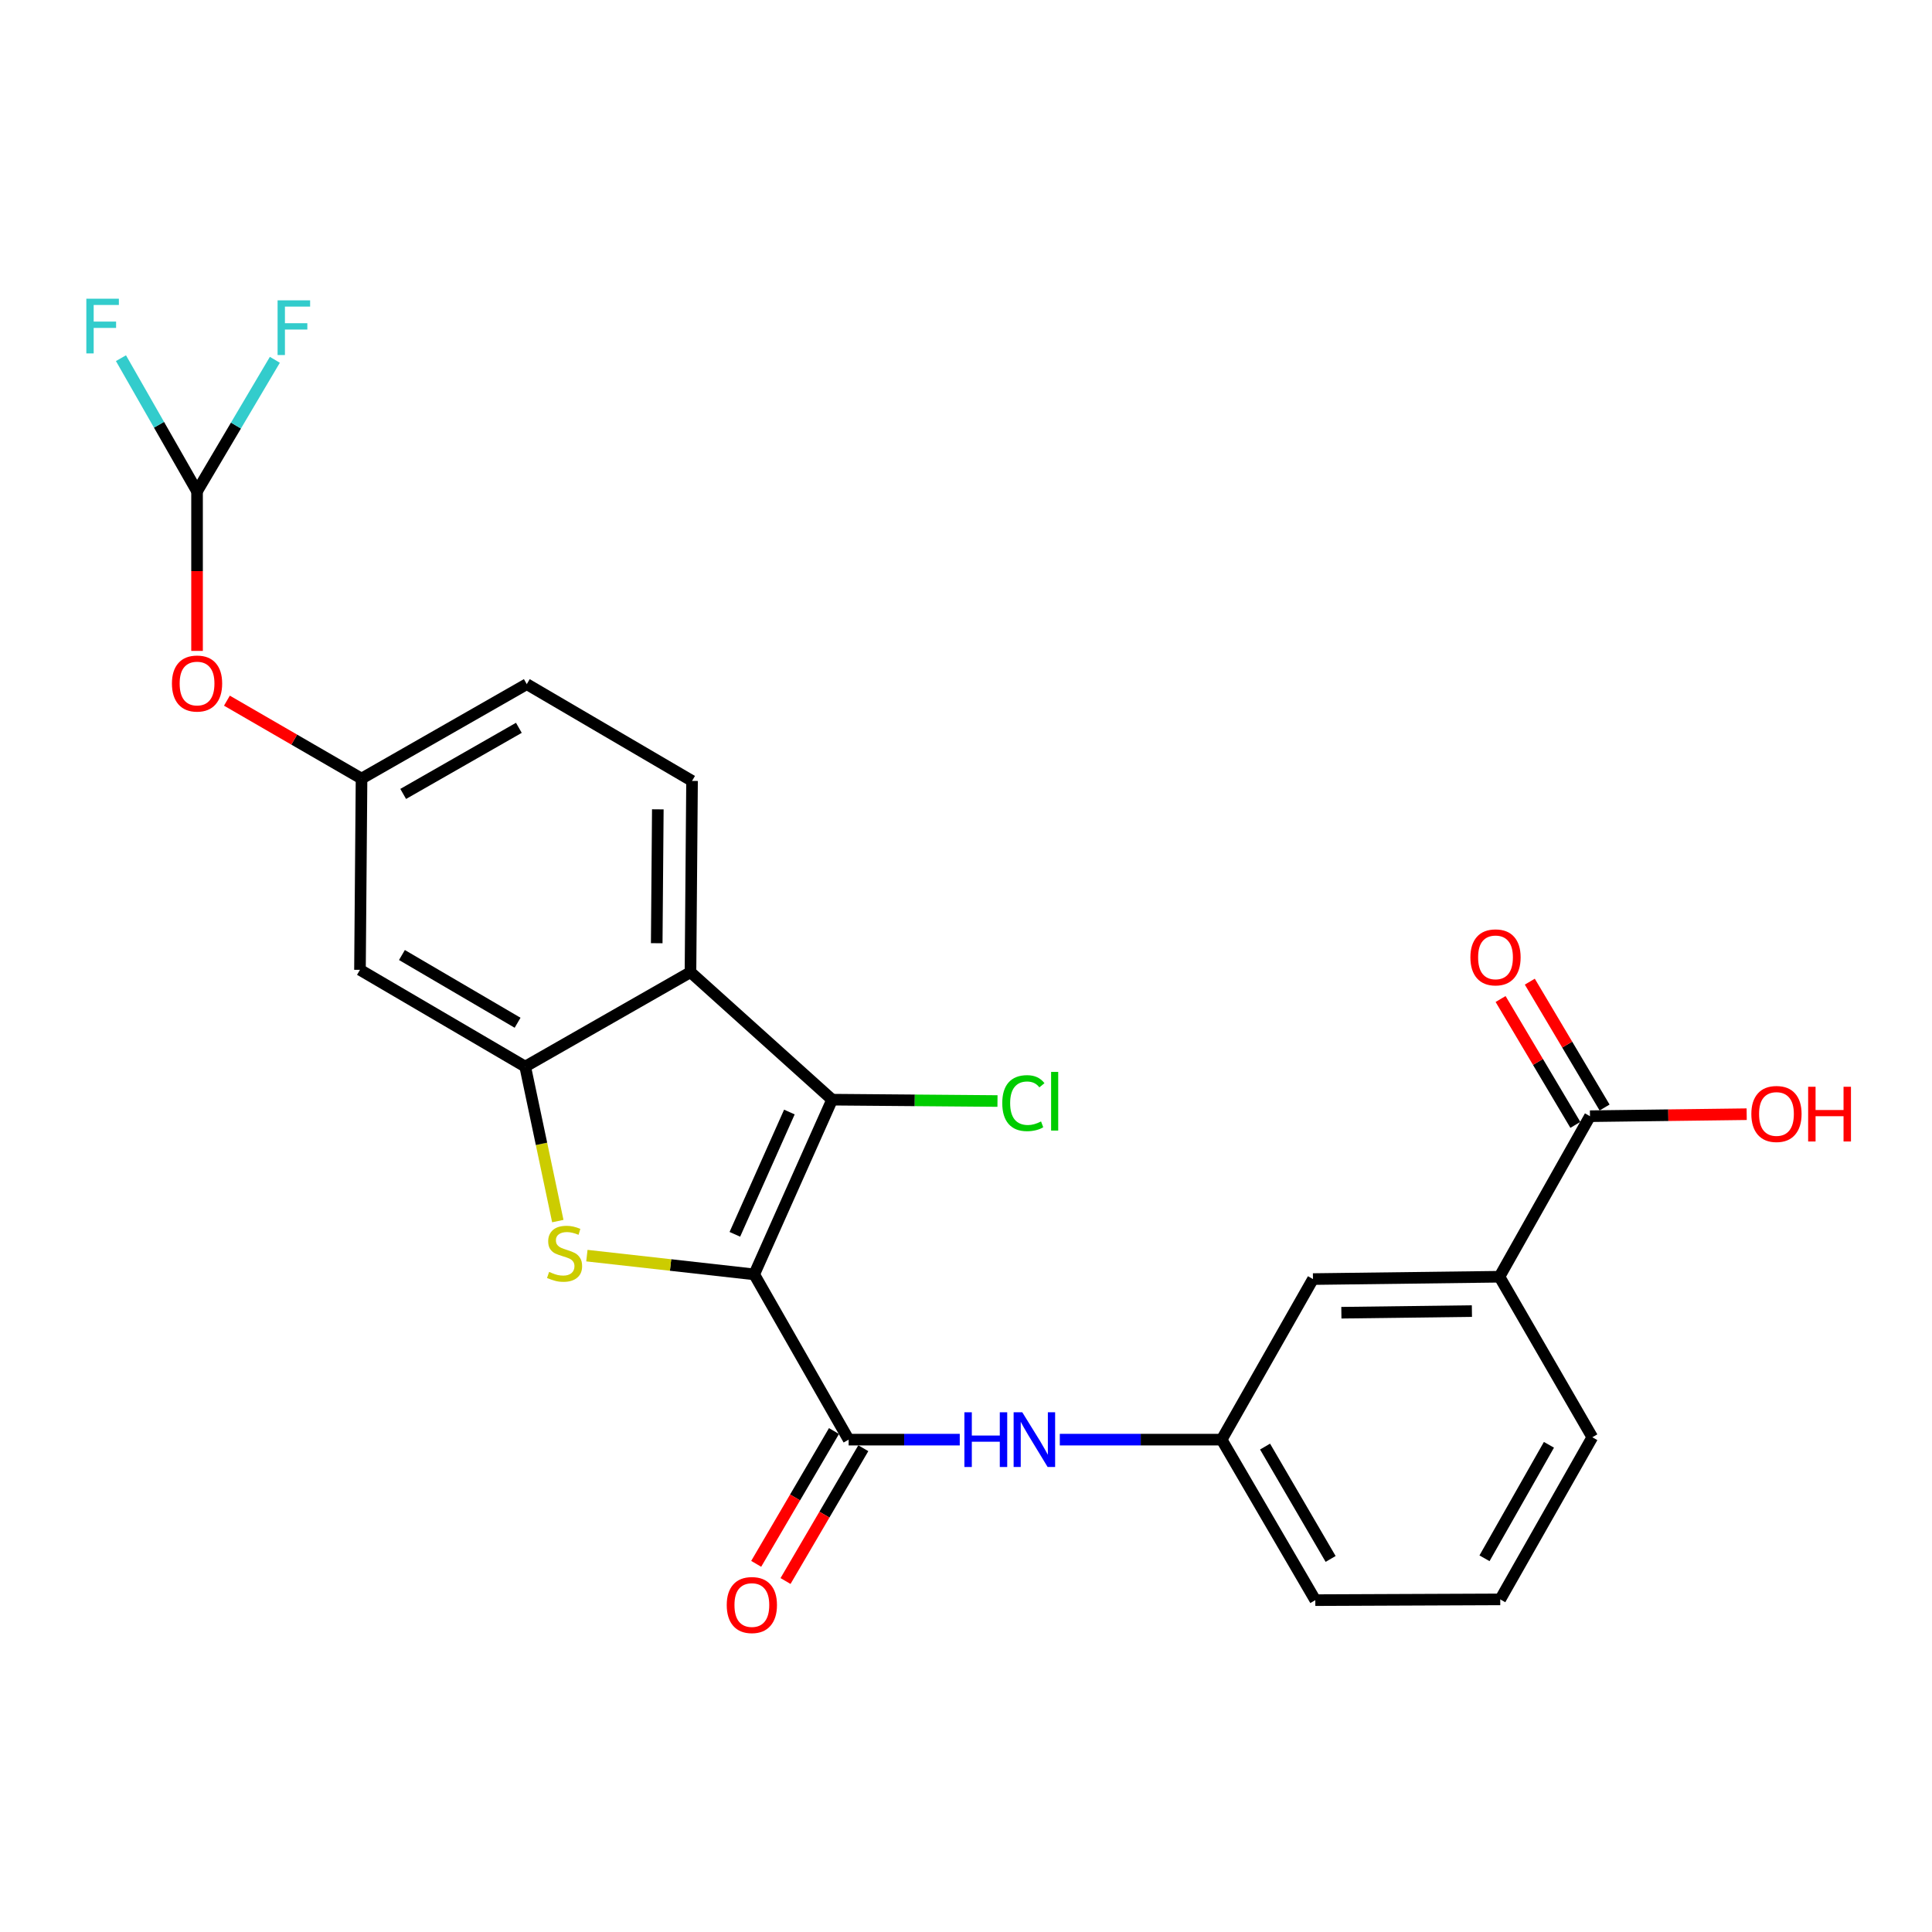<?xml version='1.0' encoding='iso-8859-1'?>
<svg version='1.1' baseProfile='full'
              xmlns='http://www.w3.org/2000/svg'
                      xmlns:rdkit='http://www.rdkit.org/xml'
                      xmlns:xlink='http://www.w3.org/1999/xlink'
                  xml:space='preserve'
width='1000px' height='1000px' viewBox='0 0 1000 1000'>
<!-- END OF HEADER -->
<rect style='opacity:1.0;fill:#FFFFFF;stroke:none' width='1000' height='1000' x='0' y='0'> </rect>
<path class='bond-0' d='M 390.381,659.615 L 347.076,654.763' style='fill:none;fill-rule:evenodd;stroke:#000000;stroke-width:6px;stroke-linecap:butt;stroke-linejoin:miter;stroke-opacity:1' />
<path class='bond-0' d='M 347.076,654.763 L 303.771,649.912' style='fill:none;fill-rule:evenodd;stroke:#CCCC00;stroke-width:6px;stroke-linecap:butt;stroke-linejoin:miter;stroke-opacity:1' />
<path class='bond-1' d='M 390.381,659.615 L 430.702,569.188' style='fill:none;fill-rule:evenodd;stroke:#000000;stroke-width:6px;stroke-linecap:butt;stroke-linejoin:miter;stroke-opacity:1' />
<path class='bond-1' d='M 380.359,638.885 L 408.584,575.586' style='fill:none;fill-rule:evenodd;stroke:#000000;stroke-width:6px;stroke-linecap:butt;stroke-linejoin:miter;stroke-opacity:1' />
<path class='bond-2' d='M 390.381,659.615 L 439.255,745.155' style='fill:none;fill-rule:evenodd;stroke:#000000;stroke-width:6px;stroke-linecap:butt;stroke-linejoin:miter;stroke-opacity:1' />
<path class='bond-3' d='M 288.72,632.031 L 280.28,592.052' style='fill:none;fill-rule:evenodd;stroke:#CCCC00;stroke-width:6px;stroke-linecap:butt;stroke-linejoin:miter;stroke-opacity:1' />
<path class='bond-3' d='M 280.28,592.052 L 271.841,552.072' style='fill:none;fill-rule:evenodd;stroke:#000000;stroke-width:6px;stroke-linecap:butt;stroke-linejoin:miter;stroke-opacity:1' />
<path class='bond-4' d='M 430.702,569.188 L 357.39,503.197' style='fill:none;fill-rule:evenodd;stroke:#000000;stroke-width:6px;stroke-linecap:butt;stroke-linejoin:miter;stroke-opacity:1' />
<path class='bond-17' d='M 430.702,569.188 L 473.5,569.538' style='fill:none;fill-rule:evenodd;stroke:#000000;stroke-width:6px;stroke-linecap:butt;stroke-linejoin:miter;stroke-opacity:1' />
<path class='bond-17' d='M 473.5,569.538 L 516.297,569.889' style='fill:none;fill-rule:evenodd;stroke:#00CC00;stroke-width:6px;stroke-linecap:butt;stroke-linejoin:miter;stroke-opacity:1' />
<path class='bond-5' d='M 439.255,745.155 L 468.011,745.155' style='fill:none;fill-rule:evenodd;stroke:#000000;stroke-width:6px;stroke-linecap:butt;stroke-linejoin:miter;stroke-opacity:1' />
<path class='bond-5' d='M 468.011,745.155 L 496.767,745.155' style='fill:none;fill-rule:evenodd;stroke:#0000FF;stroke-width:6px;stroke-linecap:butt;stroke-linejoin:miter;stroke-opacity:1' />
<path class='bond-11' d='M 431.664,740.709 L 411.535,775.075' style='fill:none;fill-rule:evenodd;stroke:#000000;stroke-width:6px;stroke-linecap:butt;stroke-linejoin:miter;stroke-opacity:1' />
<path class='bond-11' d='M 411.535,775.075 L 391.406,809.441' style='fill:none;fill-rule:evenodd;stroke:#FF0000;stroke-width:6px;stroke-linecap:butt;stroke-linejoin:miter;stroke-opacity:1' />
<path class='bond-11' d='M 446.846,749.601 L 426.717,783.967' style='fill:none;fill-rule:evenodd;stroke:#000000;stroke-width:6px;stroke-linecap:butt;stroke-linejoin:miter;stroke-opacity:1' />
<path class='bond-11' d='M 426.717,783.967 L 406.589,818.333' style='fill:none;fill-rule:evenodd;stroke:#FF0000;stroke-width:6px;stroke-linecap:butt;stroke-linejoin:miter;stroke-opacity:1' />
<path class='bond-7' d='M 271.841,552.072 L 186.32,501.985' style='fill:none;fill-rule:evenodd;stroke:#000000;stroke-width:6px;stroke-linecap:butt;stroke-linejoin:miter;stroke-opacity:1' />
<path class='bond-7' d='M 267.905,529.376 L 208.04,494.316' style='fill:none;fill-rule:evenodd;stroke:#000000;stroke-width:6px;stroke-linecap:butt;stroke-linejoin:miter;stroke-opacity:1' />
<path class='bond-25' d='M 271.841,552.072 L 357.39,503.197' style='fill:none;fill-rule:evenodd;stroke:#000000;stroke-width:6px;stroke-linecap:butt;stroke-linejoin:miter;stroke-opacity:1' />
<path class='bond-8' d='M 357.39,503.197 L 358.202,404.207' style='fill:none;fill-rule:evenodd;stroke:#000000;stroke-width:6px;stroke-linecap:butt;stroke-linejoin:miter;stroke-opacity:1' />
<path class='bond-8' d='M 339.918,488.205 L 340.486,418.912' style='fill:none;fill-rule:evenodd;stroke:#000000;stroke-width:6px;stroke-linecap:butt;stroke-linejoin:miter;stroke-opacity:1' />
<path class='bond-13' d='M 548.554,745.155 L 590.441,745.155' style='fill:none;fill-rule:evenodd;stroke:#0000FF;stroke-width:6px;stroke-linecap:butt;stroke-linejoin:miter;stroke-opacity:1' />
<path class='bond-13' d='M 590.441,745.155 L 632.328,745.155' style='fill:none;fill-rule:evenodd;stroke:#000000;stroke-width:6px;stroke-linecap:butt;stroke-linejoin:miter;stroke-opacity:1' />
<path class='bond-6' d='M 822.968,577.741 L 776.117,660.837' style='fill:none;fill-rule:evenodd;stroke:#000000;stroke-width:6px;stroke-linecap:butt;stroke-linejoin:miter;stroke-opacity:1' />
<path class='bond-16' d='M 830.531,573.247 L 811.179,540.676' style='fill:none;fill-rule:evenodd;stroke:#000000;stroke-width:6px;stroke-linecap:butt;stroke-linejoin:miter;stroke-opacity:1' />
<path class='bond-16' d='M 811.179,540.676 L 791.828,508.105' style='fill:none;fill-rule:evenodd;stroke:#FF0000;stroke-width:6px;stroke-linecap:butt;stroke-linejoin:miter;stroke-opacity:1' />
<path class='bond-16' d='M 815.404,582.234 L 796.053,549.663' style='fill:none;fill-rule:evenodd;stroke:#000000;stroke-width:6px;stroke-linecap:butt;stroke-linejoin:miter;stroke-opacity:1' />
<path class='bond-16' d='M 796.053,549.663 L 776.702,517.093' style='fill:none;fill-rule:evenodd;stroke:#FF0000;stroke-width:6px;stroke-linecap:butt;stroke-linejoin:miter;stroke-opacity:1' />
<path class='bond-21' d='M 822.968,577.741 L 863.524,577.223' style='fill:none;fill-rule:evenodd;stroke:#000000;stroke-width:6px;stroke-linecap:butt;stroke-linejoin:miter;stroke-opacity:1' />
<path class='bond-21' d='M 863.524,577.223 L 904.081,576.706' style='fill:none;fill-rule:evenodd;stroke:#FF0000;stroke-width:6px;stroke-linecap:butt;stroke-linejoin:miter;stroke-opacity:1' />
<path class='bond-12' d='M 186.32,501.985 L 187.132,402.995' style='fill:none;fill-rule:evenodd;stroke:#000000;stroke-width:6px;stroke-linecap:butt;stroke-linejoin:miter;stroke-opacity:1' />
<path class='bond-18' d='M 358.202,404.207 L 272.662,354.111' style='fill:none;fill-rule:evenodd;stroke:#000000;stroke-width:6px;stroke-linecap:butt;stroke-linejoin:miter;stroke-opacity:1' />
<path class='bond-9' d='M 776.117,660.837 L 679.59,662.049' style='fill:none;fill-rule:evenodd;stroke:#000000;stroke-width:6px;stroke-linecap:butt;stroke-linejoin:miter;stroke-opacity:1' />
<path class='bond-9' d='M 761.858,678.612 L 694.29,679.46' style='fill:none;fill-rule:evenodd;stroke:#000000;stroke-width:6px;stroke-linecap:butt;stroke-linejoin:miter;stroke-opacity:1' />
<path class='bond-27' d='M 776.117,660.837 L 824.18,743.923' style='fill:none;fill-rule:evenodd;stroke:#000000;stroke-width:6px;stroke-linecap:butt;stroke-linejoin:miter;stroke-opacity:1' />
<path class='bond-10' d='M 101.992,254.31 L 101.992,295.607' style='fill:none;fill-rule:evenodd;stroke:#000000;stroke-width:6px;stroke-linecap:butt;stroke-linejoin:miter;stroke-opacity:1' />
<path class='bond-10' d='M 101.992,295.607 L 101.992,336.905' style='fill:none;fill-rule:evenodd;stroke:#FF0000;stroke-width:6px;stroke-linecap:butt;stroke-linejoin:miter;stroke-opacity:1' />
<path class='bond-19' d='M 101.992,254.31 L 82.3,219.851' style='fill:none;fill-rule:evenodd;stroke:#000000;stroke-width:6px;stroke-linecap:butt;stroke-linejoin:miter;stroke-opacity:1' />
<path class='bond-19' d='M 82.3,219.851 L 62.608,185.393' style='fill:none;fill-rule:evenodd;stroke:#33CCCC;stroke-width:6px;stroke-linecap:butt;stroke-linejoin:miter;stroke-opacity:1' />
<path class='bond-20' d='M 101.992,254.31 L 122.129,220.27' style='fill:none;fill-rule:evenodd;stroke:#000000;stroke-width:6px;stroke-linecap:butt;stroke-linejoin:miter;stroke-opacity:1' />
<path class='bond-20' d='M 122.129,220.27 L 142.266,186.231' style='fill:none;fill-rule:evenodd;stroke:#33CCCC;stroke-width:6px;stroke-linecap:butt;stroke-linejoin:miter;stroke-opacity:1' />
<path class='bond-15' d='M 187.132,402.995 L 152.292,382.827' style='fill:none;fill-rule:evenodd;stroke:#000000;stroke-width:6px;stroke-linecap:butt;stroke-linejoin:miter;stroke-opacity:1' />
<path class='bond-15' d='M 152.292,382.827 L 117.452,362.659' style='fill:none;fill-rule:evenodd;stroke:#FF0000;stroke-width:6px;stroke-linecap:butt;stroke-linejoin:miter;stroke-opacity:1' />
<path class='bond-26' d='M 187.132,402.995 L 272.662,354.111' style='fill:none;fill-rule:evenodd;stroke:#000000;stroke-width:6px;stroke-linecap:butt;stroke-linejoin:miter;stroke-opacity:1' />
<path class='bond-26' d='M 208.692,410.938 L 268.563,376.719' style='fill:none;fill-rule:evenodd;stroke:#000000;stroke-width:6px;stroke-linecap:butt;stroke-linejoin:miter;stroke-opacity:1' />
<path class='bond-14' d='M 632.328,745.155 L 679.59,662.049' style='fill:none;fill-rule:evenodd;stroke:#000000;stroke-width:6px;stroke-linecap:butt;stroke-linejoin:miter;stroke-opacity:1' />
<path class='bond-24' d='M 632.328,745.155 L 680.802,828.231' style='fill:none;fill-rule:evenodd;stroke:#000000;stroke-width:6px;stroke-linecap:butt;stroke-linejoin:miter;stroke-opacity:1' />
<path class='bond-24' d='M 654.796,748.749 L 688.728,806.903' style='fill:none;fill-rule:evenodd;stroke:#000000;stroke-width:6px;stroke-linecap:butt;stroke-linejoin:miter;stroke-opacity:1' />
<path class='bond-22' d='M 824.18,743.923 L 776.527,827.84' style='fill:none;fill-rule:evenodd;stroke:#000000;stroke-width:6px;stroke-linecap:butt;stroke-linejoin:miter;stroke-opacity:1' />
<path class='bond-22' d='M 801.732,747.823 L 768.375,806.565' style='fill:none;fill-rule:evenodd;stroke:#000000;stroke-width:6px;stroke-linecap:butt;stroke-linejoin:miter;stroke-opacity:1' />
<path class='bond-23' d='M 776.527,827.84 L 680.802,828.231' style='fill:none;fill-rule:evenodd;stroke:#000000;stroke-width:6px;stroke-linecap:butt;stroke-linejoin:miter;stroke-opacity:1' />
<path  class='atom-1' d='M 284.221 658.338
Q 284.541 658.458, 285.861 659.018
Q 287.181 659.578, 288.621 659.938
Q 290.101 660.258, 291.541 660.258
Q 294.221 660.258, 295.781 658.978
Q 297.341 657.658, 297.341 655.378
Q 297.341 653.818, 296.541 652.858
Q 295.781 651.898, 294.581 651.378
Q 293.381 650.858, 291.381 650.258
Q 288.861 649.498, 287.341 648.778
Q 285.861 648.058, 284.781 646.538
Q 283.741 645.018, 283.741 642.458
Q 283.741 638.898, 286.141 636.698
Q 288.581 634.498, 293.381 634.498
Q 296.661 634.498, 300.381 636.058
L 299.461 639.138
Q 296.061 637.738, 293.501 637.738
Q 290.741 637.738, 289.221 638.898
Q 287.701 640.018, 287.741 641.978
Q 287.741 643.498, 288.501 644.418
Q 289.301 645.338, 290.421 645.858
Q 291.581 646.378, 293.501 646.978
Q 296.061 647.778, 297.581 648.578
Q 299.101 649.378, 300.181 651.018
Q 301.301 652.618, 301.301 655.378
Q 301.301 659.298, 298.661 661.418
Q 296.061 663.498, 291.701 663.498
Q 289.181 663.498, 287.261 662.938
Q 285.381 662.418, 283.141 661.498
L 284.221 658.338
' fill='#CCCC00'/>
<path  class='atom-6' d='M 499.171 730.995
L 503.011 730.995
L 503.011 743.035
L 517.491 743.035
L 517.491 730.995
L 521.331 730.995
L 521.331 759.315
L 517.491 759.315
L 517.491 746.235
L 503.011 746.235
L 503.011 759.315
L 499.171 759.315
L 499.171 730.995
' fill='#0000FF'/>
<path  class='atom-6' d='M 529.131 730.995
L 538.411 745.995
Q 539.331 747.475, 540.811 750.155
Q 542.291 752.835, 542.371 752.995
L 542.371 730.995
L 546.131 730.995
L 546.131 759.315
L 542.251 759.315
L 532.291 742.915
Q 531.131 740.995, 529.891 738.795
Q 528.691 736.595, 528.331 735.915
L 528.331 759.315
L 524.651 759.315
L 524.651 730.995
L 529.131 730.995
' fill='#0000FF'/>
<path  class='atom-12' d='M 376.159 830.765
Q 376.159 823.965, 379.519 820.165
Q 382.879 816.365, 389.159 816.365
Q 395.439 816.365, 398.799 820.165
Q 402.159 823.965, 402.159 830.765
Q 402.159 837.645, 398.759 841.565
Q 395.359 845.445, 389.159 845.445
Q 382.919 845.445, 379.519 841.565
Q 376.159 837.685, 376.159 830.765
M 389.159 842.245
Q 393.479 842.245, 395.799 839.365
Q 398.159 836.445, 398.159 830.765
Q 398.159 825.205, 395.799 822.405
Q 393.479 819.565, 389.159 819.565
Q 384.839 819.565, 382.479 822.365
Q 380.159 825.165, 380.159 830.765
Q 380.159 836.485, 382.479 839.365
Q 384.839 842.245, 389.159 842.245
' fill='#FF0000'/>
<path  class='atom-16' d='M 88.993 353.79
Q 88.993 346.99, 92.353 343.19
Q 95.713 339.39, 101.992 339.39
Q 108.272 339.39, 111.632 343.19
Q 114.992 346.99, 114.992 353.79
Q 114.992 360.67, 111.592 364.59
Q 108.192 368.47, 101.992 368.47
Q 95.752 368.47, 92.353 364.59
Q 88.993 360.71, 88.993 353.79
M 101.992 365.27
Q 106.312 365.27, 108.632 362.39
Q 110.992 359.47, 110.992 353.79
Q 110.992 348.23, 108.632 345.43
Q 106.312 342.59, 101.992 342.59
Q 97.672 342.59, 95.312 345.39
Q 92.993 348.19, 92.993 353.79
Q 92.993 359.51, 95.312 362.39
Q 97.672 365.27, 101.992 365.27
' fill='#FF0000'/>
<path  class='atom-17' d='M 761.074 495.526
Q 761.074 488.726, 764.434 484.926
Q 767.794 481.126, 774.074 481.126
Q 780.354 481.126, 783.714 484.926
Q 787.074 488.726, 787.074 495.526
Q 787.074 502.406, 783.674 506.326
Q 780.274 510.206, 774.074 510.206
Q 767.834 510.206, 764.434 506.326
Q 761.074 502.446, 761.074 495.526
M 774.074 507.006
Q 778.394 507.006, 780.714 504.126
Q 783.074 501.206, 783.074 495.526
Q 783.074 489.966, 780.714 487.166
Q 778.394 484.326, 774.074 484.326
Q 769.754 484.326, 767.394 487.126
Q 765.074 489.926, 765.074 495.526
Q 765.074 501.246, 767.394 504.126
Q 769.754 507.006, 774.074 507.006
' fill='#FF0000'/>
<path  class='atom-18' d='M 518.772 570.979
Q 518.772 563.939, 522.052 560.259
Q 525.372 556.539, 531.652 556.539
Q 537.492 556.539, 540.612 560.659
L 537.972 562.819
Q 535.692 559.819, 531.652 559.819
Q 527.372 559.819, 525.092 562.699
Q 522.852 565.539, 522.852 570.979
Q 522.852 576.579, 525.172 579.459
Q 527.532 582.339, 532.092 582.339
Q 535.212 582.339, 538.852 580.459
L 539.972 583.459
Q 538.492 584.419, 536.252 584.979
Q 534.012 585.539, 531.532 585.539
Q 525.372 585.539, 522.052 581.779
Q 518.772 578.019, 518.772 570.979
' fill='#00CC00'/>
<path  class='atom-18' d='M 544.052 554.819
L 547.732 554.819
L 547.732 585.179
L 544.052 585.179
L 544.052 554.819
' fill='#00CC00'/>
<path  class='atom-20' d='M 44.688 154.61
L 61.528 154.61
L 61.528 157.85
L 48.488 157.85
L 48.488 166.45
L 60.088 166.45
L 60.088 169.73
L 48.488 169.73
L 48.488 182.93
L 44.688 182.93
L 44.688 154.61
' fill='#33CCCC'/>
<path  class='atom-21' d='M 143.678 155.45
L 160.518 155.45
L 160.518 158.69
L 147.478 158.69
L 147.478 167.29
L 159.078 167.29
L 159.078 170.57
L 147.478 170.57
L 147.478 183.77
L 143.678 183.77
L 143.678 155.45
' fill='#33CCCC'/>
<path  class='atom-22' d='M 906.494 576.589
Q 906.494 569.789, 909.854 565.989
Q 913.214 562.189, 919.494 562.189
Q 925.774 562.189, 929.134 565.989
Q 932.494 569.789, 932.494 576.589
Q 932.494 583.469, 929.094 587.389
Q 925.694 591.269, 919.494 591.269
Q 913.254 591.269, 909.854 587.389
Q 906.494 583.509, 906.494 576.589
M 919.494 588.069
Q 923.814 588.069, 926.134 585.189
Q 928.494 582.269, 928.494 576.589
Q 928.494 571.029, 926.134 568.229
Q 923.814 565.389, 919.494 565.389
Q 915.174 565.389, 912.814 568.189
Q 910.494 570.989, 910.494 576.589
Q 910.494 582.309, 912.814 585.189
Q 915.174 588.069, 919.494 588.069
' fill='#FF0000'/>
<path  class='atom-22' d='M 935.894 562.509
L 939.734 562.509
L 939.734 574.549
L 954.214 574.549
L 954.214 562.509
L 958.054 562.509
L 958.054 590.829
L 954.214 590.829
L 954.214 577.749
L 939.734 577.749
L 939.734 590.829
L 935.894 590.829
L 935.894 562.509
' fill='#FF0000'/>
</svg>

